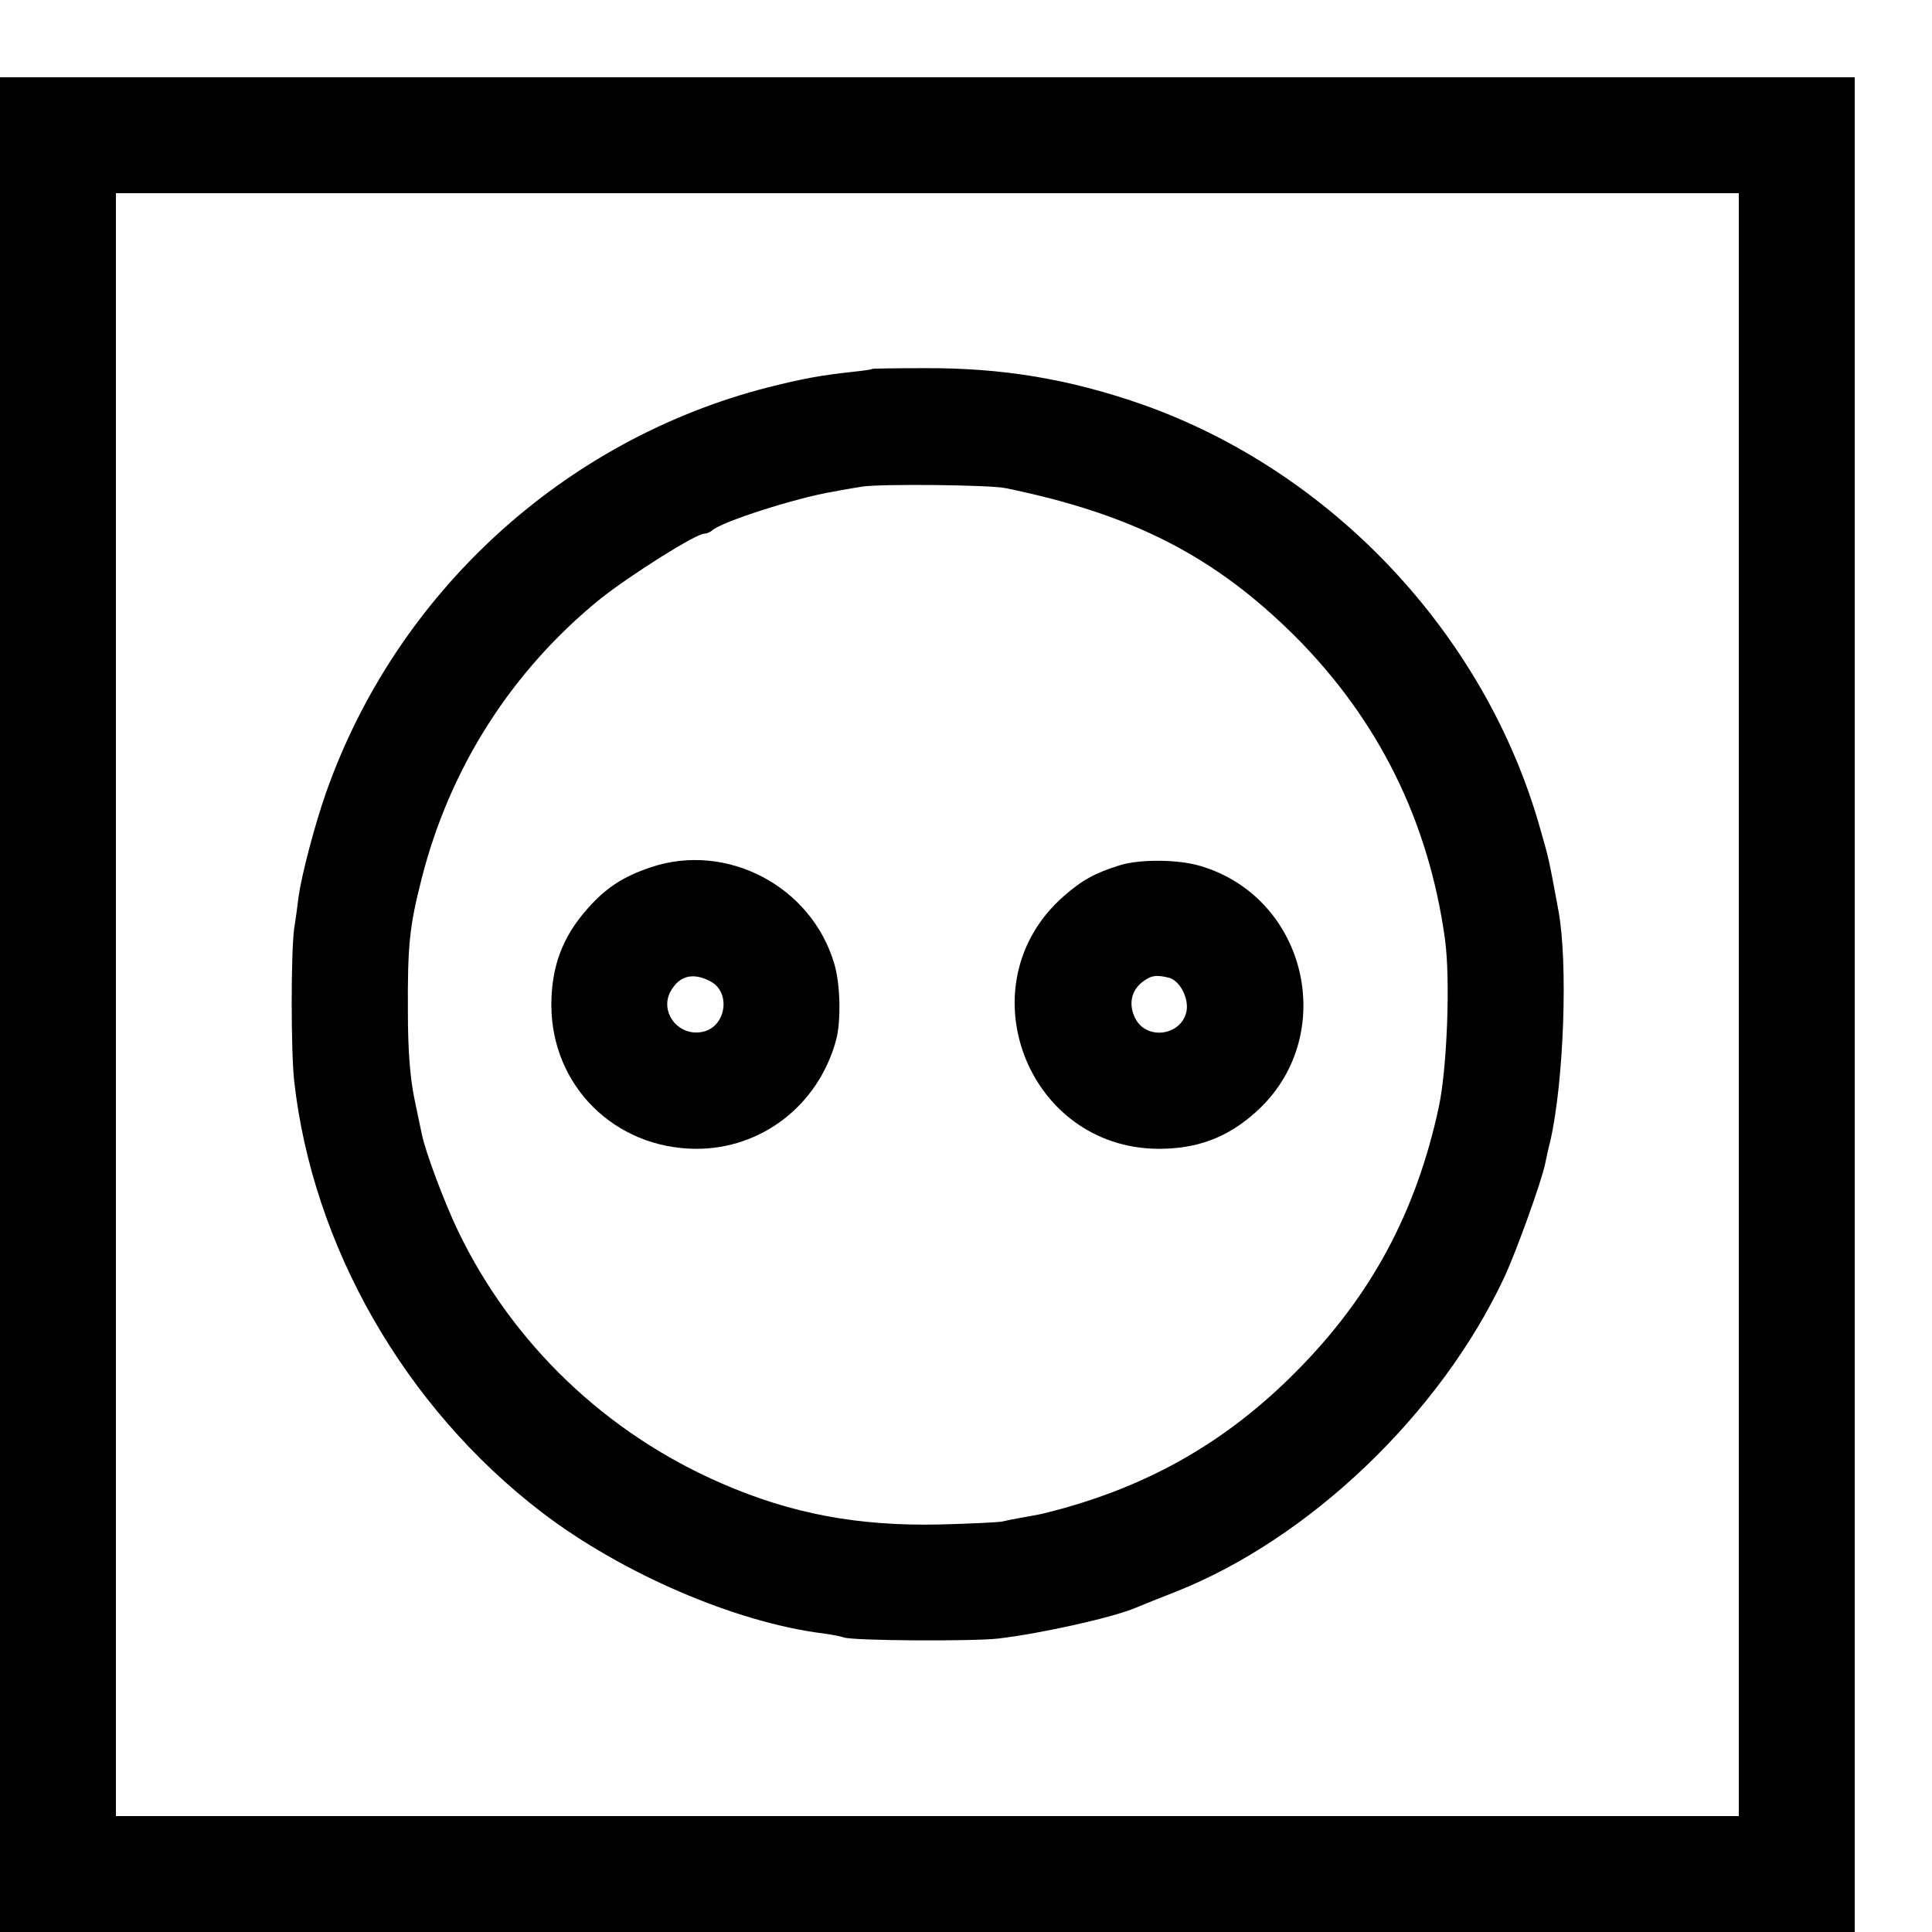 <?xml version="1.0" standalone="no"?>
<!DOCTYPE svg PUBLIC "-//W3C//DTD SVG 20010904//EN"
 "http://www.w3.org/TR/2001/REC-SVG-20010904/DTD/svg10.dtd">
<svg version="1.0" xmlns="http://www.w3.org/2000/svg"
 width="16pt" height="16pt" viewBox="0 0 16 16"
 preserveAspectRatio="xMidYMid meet">
<g transform="translate(0,16) scale(0.003,-0.003)"
fill="#000000" stroke="none">
<path d="M0 2560 l0 -2560 2560 0 2560 0 0 2560 0 2560 -2560 0 -2560 0 0
-2560z m4800 0 l0 -2240 -2240 0 -2240 0 0 2240 0 2240 2240 0 2240 0 0 -2240z"/>
<path d="M2408 4315 c-2 -2 -25 -5 -53 -8 -92 -10 -139 -19 -235 -43 -565
-145 -1026 -568 -1220 -1119 -31 -88 -67 -225 -76 -288 -2 -18 -7 -57 -12 -87
-9 -70 -9 -335 0 -420 51 -457 305 -901 683 -1191 221 -169 536 -305 779 -335
22 -3 48 -8 56 -11 26 -9 351 -11 425 -3 120 14 320 59 380 85 17 7 66 27 110
44 369 146 730 490 907 867 33 70 103 265 113 313 2 9 8 39 15 66 37 164 49
490 22 635 -27 146 -26 141 -50 225 -151 537 -575 988 -1102 1173 -199 69
-382 100 -597 99 -79 0 -144 -1 -145 -2z m367 -329 c352 -72 578 -188 801
-410 229 -230 368 -509 413 -836 15 -110 6 -353 -17 -462 -63 -293 -189 -526
-397 -734 -198 -199 -422 -323 -700 -390 -11 -2 -35 -7 -54 -10 -18 -3 -43 -8
-55 -11 -11 -2 -88 -6 -171 -8 -225 -5 -409 29 -602 113 -319 138 -578 385
-728 696 -38 79 -90 218 -100 266 -2 8 -11 53 -21 100 -12 59 -18 132 -18 240
-1 183 4 235 38 368 78 307 249 574 493 772 83 66 264 180 287 180 6 0 16 4
22 9 25 24 235 91 334 107 19 4 55 10 80 14 51 8 349 5 395 -4z"/>
<path d="M1796 2939 c-77 -26 -124 -57 -175 -115 -69 -78 -99 -160 -99 -266 1
-222 174 -394 398 -396 182 -1 339 120 388 300 14 52 12 155 -5 211 -63 214
-297 337 -507 266z m164 -314 c59 -30 45 -126 -20 -140 -70 -15 -124 60 -85
118 24 38 60 45 105 22z"/>
<path d="M3092 2945 c-68 -21 -105 -41 -156 -86 -274 -241 -103 -695 262 -697
106 0 188 30 266 99 234 206 148 594 -151 682 -60 18 -165 19 -221 2z m136
-311 c30 -9 55 -58 47 -94 -15 -66 -110 -79 -141 -18 -19 37 -12 76 19 100 24
19 39 21 75 12z"/>
</g>
</svg>

